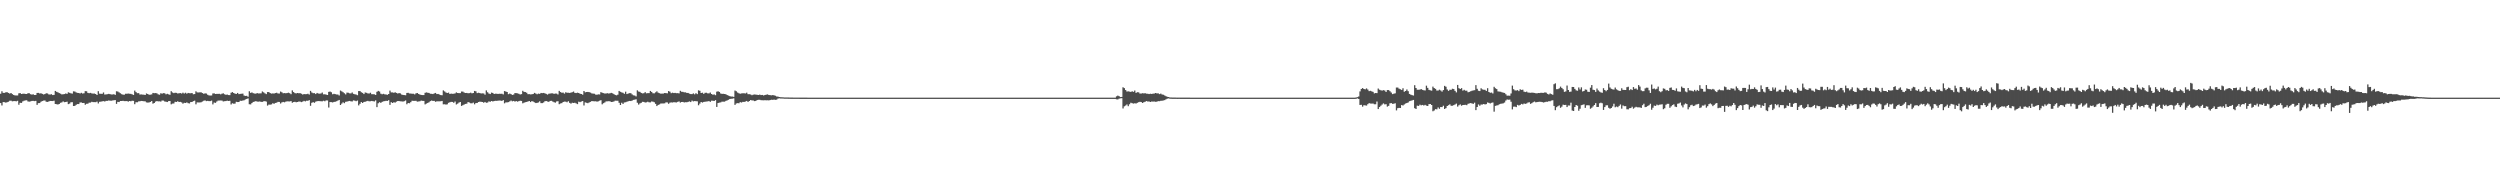 <?xml version="1.0" encoding="UTF-8"?>
<svg xmlns="http://www.w3.org/2000/svg" width="1920" height="150">
  <path d="M0 71.971h1v7.162H0zM1 70.098h1v10.924H1zM2 71.323h1v7.063H2zM3 71.315h1v7.167H3zM4 70.865h1v8.007H4zM5 70.793h1v7.699H5zM6 71.358h1v6.750H6zM7 71.861h1v5.504H7zM8 71.434h1v5.895H8zM9 72.308h1v5.513H9zM10 72.886h1v4.794H10zM11 73.281h1v4.363H11zM12 73.324h1v4.484H12zM13 73.325h1v4.110H13zM14 71.693h1v8.766H14zM15 71.487h1v7.464H15zM16 72.177h1v6.854H16zM17 72.005h1v5.870H17zM18 71.940h1v5.416H18zM19 72.148h1v4.980H19zM20 72.199h1v4.787H20zM21 71.553h1v6.394H21zM22 71.649h1v6.410H22zM23 72.358h1v5.522H23zM24 72.649h1v4.863H24zM25 72.395h1v5.067H25zM26 72.944h1v4.731H26zM27 72.930h1v4.543H27zM28 71.353h1v9.162H28zM29 71.345h1v7.842H29zM30 71.801h1v7.351H30zM31 71.643h1v6.504H31zM32 72.071h1v5.528H32zM33 72.549h1v4.731H33zM34 72.236h1v4.946H34zM35 71.629h1v6.486H35zM36 71.768h1v6.515H36zM37 72.495h1v5.451H37zM38 72.575h1v4.966H38zM39 72.341h1v5.212H39zM40 73.002h1v4.619H40zM41 72.871h1v4.425H41zM42 69.828h1v10.058H42zM43 70.512h1v9.528H43zM44 70.925h1v9.338H44zM45 71.458h1v8.406H45zM46 71.920h1v7.042H46zM47 72.502h1v6.146H47zM48 72.387h1v5.487H48zM49 72.258h1v6.254H49zM50 71.773h1v6.588H50zM51 72.105h1v5.958H51zM52 70.888h1v9.108H52zM53 71.280h1v8.274H53zM54 71.682h1v6.867H54zM55 71.871h1v6.598H55zM56 70.151h1v11.235H56zM57 70.294h1v11.000H57zM58 70.979h1v9.495H58zM59 71.335h1v8.605H59zM60 71.401h1v8.538H60zM61 71.798h1v6.918H61zM62 71.249h1v7.450H62zM63 71.831h1v7.255H63zM64 71.653h1v7.380H64zM65 69.994h1v10.462H65zM66 70.083h1v9.656H66zM67 71.335h1v8.279H67zM68 71.578h1v7.293H68zM69 71.313h1v7.470H69zM70 71.727h1v6.478H70zM71 71.905h1v6.553H71zM72 71.855h1v6.581H72zM73 72.193h1v6.300H73zM74 72.949h1v5.084H74zM75 70.028h1v9.442H75zM76 71.917h1v6.255H76zM77 72.042h1v6.041H77zM78 72.036h1v5.771H78zM79 71.017h1v6.671H79zM80 72.602h1v5.355H80zM81 72.478h1v4.977H81zM82 72.347h1v5.110H82zM83 72.082h1v5.075H83zM84 72.282h1v5.051H84zM85 72.570h1v4.778H85zM86 72.563h1v4.617H86zM87 72.343h1v4.667H87zM88 72.839h1v3.988H88zM89 70.103h1v9.675H89zM90 70.271h1v7.959H90zM91 70.947h1v7.462H91zM92 71.631h1v5.935H92zM93 72.334h1v5.254H93zM94 72.692h1v4.709H94zM95 72.681h1v4.997H95zM96 71.984h1v5.676H96zM97 71.969h1v5.659H97zM98 71.852h1v6.237H98zM99 71.974h1v5.590H99zM100 72.107h1v5.671H100zM101 72.433h1v4.924H101zM102 72.903h1v4.564H102zM103 69.577h1v10.451H103zM104 70.764h1v7.777H104zM105 71.593h1v6.971H105zM106 71.526h1v6.356H106zM107 72.604h1v5.155H107zM108 72.480h1v5.029H108zM109 72.649h1v4.971H109zM110 72.728h1v5.060H110zM111 72.938h1v4.885H111zM112 71.790h1v6.857H112zM113 72.204h1v6.582H113zM114 72.746h1v5.935H114zM115 72.681h1v5.614H115zM116 72.475h1v5.141H116zM117 71.383h1v8.214H117zM118 71.568h1v7.537H118zM119 71.464h1v6.580H119zM120 71.701h1v5.904H120zM121 72.450h1v5.444H121zM122 72.769h1v5.056H122zM123 71.629h1v6.426H123zM124 71.927h1v5.283H124zM125 71.543h1v5.712H125zM126 71.627h1v6.304H126zM127 72.450h1v5.684H127zM128 72.033h1v6.348H128zM129 72.462h1v5.224H129zM130 72.810h1v4.778H130zM131 70.032h1v10.077H131zM132 70.991h1v8.571H132zM133 71.502h1v7.972H133zM134 71.218h1v6.940H134zM135 71.320h1v7.020H135zM136 71.803h1v5.979H136zM137 71.624h1v6.706H137zM138 71.492h1v6.752H138zM139 71.827h1v6.826H139zM140 71.157h1v8.479H140zM141 71.814h1v7.148H141zM142 71.215h1v7.909H142zM143 71.928h1v6.689H143zM144 71.385h1v7.880H144zM145 71.564h1v7.922H145zM146 71.603h1v6.767H146zM147 71.446h1v6.866H147zM148 72.394h1v5.301H148zM149 72.245h1v5.068H149zM150 70.146h1v9.982H150zM151 70.949h1v7.690H151zM152 70.993h1v7.694H152zM153 70.894h1v7.821H153zM154 70.888h1v7.666H154zM155 71.466h1v6.537H155zM156 72.016h1v5.366H156zM157 71.674h1v5.422H157zM158 71.812h1v5.883H158zM159 72.755h1v4.716H159zM160 73.262h1v4.399H160zM161 73.351h1v4.323H161zM162 73.339h1v3.922H162zM163 71.756h1v8.427H163zM164 71.670h1v7.066H164zM165 72.192h1v6.797H165zM166 72.091h1v5.885H166zM167 72.104h1v5.180H167zM168 72.036h1v5.189H168zM169 72.445h1v4.719H169zM170 71.925h1v5.321H170zM171 71.679h1v6.239H171zM172 72.417h1v5.292H172zM173 72.792h1v4.833H173zM174 72.622h1v4.672H174zM175 73.030h1v4.528H175zM176 73.064h1v4.358H176zM177 71.196h1v9.019H177zM178 70.705h1v8.595H178zM179 71.407h1v8.267H179zM180 71.962h1v7.612H180zM181 72.116h1v6.052H181zM182 71.350h1v7.028H182zM183 72.309h1v6.011H183zM184 72.068h1v5.313H184zM185 72.007h1v5.442H185zM186 71.891h1v5.339H186zM187 73.378h1v3.626H187zM188 73.695h1v2.685H188zM189 73.599h1v2.359H189zM190 74.269h1v1.300H190zM191 70.106h1v9.959H191zM192 71.313h1v8.844H192zM193 70.978h1v8.183H193zM194 71.575h1v6.714H194zM195 71.852h1v6.179H195zM196 71.936h1v5.731H196zM197 71.474h1v6.540H197zM198 71.790h1v6.297H198zM199 71.725h1v6.186H199zM200 71.662h1v6.581H200zM201 70.229h1v8.005H201zM202 70.936h1v6.885H202zM203 71.698h1v5.963H203zM204 72.285h1v5.746H204zM205 70.703h1v10.373H205zM206 70.686h1v9.644H206zM207 71.469h1v8.939H207zM208 71.877h1v8.280H208zM209 71.755h1v7.577H209zM210 71.844h1v7.864H210zM211 71.496h1v7.568H211zM212 71.215h1v7.629H212zM213 71.769h1v6.478H213zM214 71.827h1v6.456H214zM215 70.302h1v9.236H215zM216 70.877h1v7.773H216zM217 71.639h1v6.648H217zM218 71.465h1v7.101H218zM219 71.644h1v6.416H219zM220 71.484h1v6.360H220zM221 71.183h1v6.676H221zM222 71.563h1v6.372H222zM223 72.340h1v5.282H223zM224 69.431h1v9.449H224zM225 70.708h1v7.689H225zM226 71.530h1v6.663H226zM227 71.745h1v6.787H227zM228 71.416h1v6.897H228zM229 71.632h1v6.322H229zM230 71.538h1v6.479H230zM231 71.964h1v6.461H231zM232 72.600h1v5.432H232zM233 72.228h1v5.239H233zM234 72.353h1v5.520H234zM235 72.297h1v5.068H235zM236 72.010h1v5.429H236zM237 72.623h1v4.260H237zM238 69.797h1v11.462H238zM239 71.001h1v7.969H239zM240 71.594h1v6.839H240zM241 71.520h1v7.422H241zM242 72.256h1v5.809H242zM243 71.369h1v6.341H243zM244 71.859h1v5.759H244zM245 71.932h1v5.732H245zM246 71.790h1v5.960H246zM247 71.087h1v6.760H247zM248 72.424h1v4.943H248zM249 72.394h1v5.372H249zM250 72.660h1v4.457H250zM251 72.953h1v4.179H251zM252 70.569h1v12.008H252zM253 70.279h1v8.097H253zM254 70.842h1v7.615H254zM255 72.383h1v6.310H255zM256 72.060h1v6.207H256zM257 72.280h1v5.843H257zM258 72.536h1v5.246H258zM259 72.594h1v4.648H259zM260 73.326h1v3.419H260zM261 69.546h1v11.097H261zM262 70.151h1v9.405H262zM263 70.795h1v7.779H263zM264 71.621h1v7.633H264zM265 72.489h1v5.681H265zM266 71.106h1v6.938H266zM267 71.243h1v6.480H267zM268 71.667h1v5.831H268zM269 71.728h1v6.113H269zM270 70.989h1v6.930H270zM271 72.066h1v5.051H271zM272 72.381h1v4.923H272zM273 72.607h1v5.133H273zM274 73.097h1v4.129H274zM275 69.937h1v11.034H275zM276 69.933h1v9.803H276zM277 70.849h1v7.527H277zM278 71.337h1v7.772H278zM279 72.246h1v6.051H279zM280 71.023h1v7.092H280zM281 71.279h1v6.479H281zM282 71.741h1v5.732H282zM283 71.823h1v6.014H283zM284 71.236h1v6.519H284zM285 72.337h1v5.182H285zM286 72.337h1v5.396H286zM287 72.441h1v5.494H287zM288 72.934h1v4.181H288zM289 70.519h1v11.767H289zM290 69.788h1v9.513H290zM291 70.295h1v8.169H291zM292 71.928h1v7.087H292zM293 72.383h1v5.851H293zM294 72.028h1v5.810H294zM295 72.449h1v5.198H295zM296 72.564h1v4.832H296zM297 72.822h1v4.695H297zM298 72.173h1v4.778H298zM299 69.580h1v10.961H299zM300 70.978h1v7.509H300zM301 70.973h1v8.141H301zM302 71.248h1v7.270H302zM303 70.880h1v7.922H303zM304 71.352h1v6.718H304zM305 71.820h1v5.750H305zM306 71.494h1v6.101H306zM307 71.751h1v6.070H307zM308 72.584h1v5.297H308zM309 72.912h1v5.104H309zM310 72.992h1v4.731H310zM311 73.178h1v3.978H311zM312 71.369h1v8.715H312zM313 71.291h1v7.832H313zM314 71.781h1v7.524H314zM315 71.816h1v6.647H315zM316 72.008h1v5.356H316zM317 71.963h1v5.484H317zM318 72.483h1v5.002H318zM319 71.666h1v5.760H319zM320 71.440h1v6.646H320zM321 72.117h1v5.785H321zM322 72.580h1v5.197H322zM323 72.907h1v4.371H323zM324 73.027h1v4.456H324zM325 73.004h1v4.512H325zM326 71.289h1v8.885H326zM327 70.956h1v8.614H327zM328 71.232h1v7.831H328zM329 71.380h1v7.176H329zM330 71.967h1v5.720H330zM331 72.053h1v5.150H331zM332 72.249h1v5.245H332zM333 71.711h1v5.776H333zM334 71.380h1v6.818H334zM335 72.227h1v5.612H335zM336 72.149h1v5.676H336zM337 72.590h1v5.217H337zM338 73.011h1v4.782H338zM339 73.180h1v4.355H339zM340 69.425h1v10.680H340zM341 70.216h1v9.854H341zM342 71.009h1v9.320H342zM343 71.440h1v8.697H343zM344 71.143h1v7.816H344zM345 72.160h1v6.374H345zM346 71.902h1v6.346H346zM347 72.063h1v6.212H347zM348 71.993h1v6.981H348zM349 71.737h1v6.264H349zM350 70.938h1v9.293H350zM351 71.406h1v8.196H351zM352 71.524h1v7.261H352zM353 71.516h1v6.809H353zM354 70.322h1v11.027H354zM355 70.357h1v10.428H355zM356 71.085h1v9.214H356zM357 71.440h1v8.379H357zM358 71.359h1v8.277H358zM359 71.631h1v6.751H359zM360 71.550h1v7.208H360zM361 71.173h1v8.148H361zM362 71.677h1v7.690H362zM363 71.449h1v7.327H363zM364 69.816h1v10.327H364zM365 70.146h1v8.995H365zM366 71.501h1v7.577H366zM367 71.203h1v7.155H367zM368 71.494h1v6.604H368zM369 71.772h1v6.420H369zM370 71.669h1v6.663H370zM371 71.764h1v7.116H371zM372 72.723h1v5.582H372zM373 69.432h1v9.508H373zM374 70.880h1v7.856H374zM375 71.810h1v6.080H375zM376 72.236h1v5.971H376zM377 71.107h1v6.473H377zM378 71.382h1v6.526H378zM379 72.186h1v5.420H379zM380 71.935h1v5.473H380zM381 72.006h1v5.447H381zM382 72.122h1v5.206H382zM383 72.013h1v5.219H383zM384 72.040h1v5.218H384zM385 71.969h1v5.553H385zM386 72.473h1v4.403H386zM387 69.963h1v9.404H387zM388 70.316h1v8.307H388zM389 70.661h1v7.975H389zM390 72.324h1v6.107H390zM391 71.835h1v6.017H391zM392 72.275h1v4.934H392zM393 72.922h1v4.900H393zM394 72.598h1v4.903H394zM395 71.463h1v6.563H395zM396 71.544h1v6.100H396zM397 71.673h1v6.419H397zM398 72.048h1v5.635H398zM399 72.546h1v4.814H399zM400 72.298h1v5.232H400zM401 69.723h1v9.659H401zM402 70.562h1v8.264H402zM403 70.692h1v7.790H403zM404 71.234h1v7.039H404zM405 72.344h1v5.602H405zM406 72.291h1v5.283H406zM407 72.514h1v5.876H407zM408 72.381h1v5.242H408zM409 72.172h1v5.847H409zM410 71.342h1v7.250H410zM411 71.857h1v7.299H411zM412 72.398h1v6.585H412zM413 71.890h1v6.828H413zM414 72.091h1v5.737H414zM415 71.375h1v7.849H415zM416 71.543h1v7.658H416zM417 71.369h1v7.317H417zM418 71.693h1v6.081H418zM419 72.101h1v5.480H419zM420 72.652h1v5.326H420zM421 71.976h1v6.246H421zM422 71.853h1v5.645H422zM423 71.662h1v5.768H423zM424 71.659h1v6.328H424zM425 72.081h1v6.406H425zM426 71.815h1v7.030H426zM427 71.861h1v6.075H427zM428 72.570h1v5.144H428zM429 69.781h1v10.264H429zM430 70.687h1v8.777H430zM431 71.225h1v7.957H431zM432 71.121h1v7.236H432zM433 71.898h1v6.143H433zM434 70.850h1v7.227H434zM435 71.242h1v7.292H435zM436 71.234h1v6.512H436zM437 71.388h1v7.632H437zM438 71.108h1v8.495H438zM439 70.784h1v8.114H439zM440 70.299h1v8.816H440zM441 71.302h1v7.615H441zM442 71.453h1v7.936H442zM443 71.160h1v8.836H443zM444 71.424h1v6.638H444zM445 71.963h1v6.453H445zM446 72.177h1v5.806H446zM447 72.684h1v4.951H447zM448 69.881h1v11.096H448zM449 70.910h1v7.748H449zM450 70.647h1v8.320H450zM451 70.618h1v8.636H451zM452 70.763h1v7.923H452zM453 71.136h1v7.104H453zM454 71.706h1v5.915H454zM455 71.868h1v5.859H455zM456 71.983h1v5.852H456zM457 72.648h1v5.136H457zM458 72.758h1v5.310H458zM459 72.438h1v5.383H459zM460 72.549h1v4.760H460zM461 70.769h1v6.160H461zM462 71.231h1v8.918H462zM463 71.538h1v7.718H463zM464 71.836h1v6.834H464zM465 71.792h1v6.106H465zM466 71.567h1v6.266H466zM467 71.858h1v5.876H467zM468 71.639h1v6.166H468zM469 71.324h1v7.021H469zM470 71.666h1v6.547H470zM471 72.279h1v5.657H471zM472 72.926h1v4.385H472zM473 73.226h1v4.135H473zM474 72.692h1v4.686H474zM475 69.862h1v9.097H475zM476 70.492h1v10.128H476zM477 70.978h1v7.935H477zM478 71.271h1v8.532H478zM479 72.039h1v6.651H479zM480 70.389h1v8.154H480zM481 72.226h1v5.915H481zM482 71.839h1v5.909H482zM483 71.528h1v5.976H483zM484 71.555h1v6.081H484zM485 72.484h1v4.779H485zM486 73.223h1v3.458H486zM487 73.370h1v3.174H487zM488 74.009h1v2.243H488zM489 69.369h1v9.551H489zM490 70.272h1v10.077H490zM491 70.570h1v8.851H491zM492 71.394h1v7.542H492zM493 71.718h1v6.487H493zM494 71.565h1v6.696H494zM495 70.767h1v7.958H495zM496 71.700h1v6.886H496zM497 71.507h1v6.613H497zM498 71.515h1v7.070H498zM499 69.839h1v8.795H499zM500 70.601h1v7.324H500zM501 71.610h1v6.468H501zM502 71.659h1v6.893H502zM503 70.901h1v8.893H503zM504 70.133h1v11.346H504zM505 71.183h1v9.426H505zM506 71.577h1v8.583H506zM507 71.932h1v7.561H507zM508 71.891h1v7.589H508zM509 71.816h1v7.636H509zM510 71.419h1v7.919H510zM511 71.528h1v7.059H511zM512 71.676h1v7.035H512zM513 69.926h1v9.774H513zM514 70.404h1v8.434H514zM515 71.586h1v7.048H515zM516 71.176h1v7.569H516zM517 71.480h1v7.007H517zM518 71.314h1v7.268H518zM519 71.567h1v7.117H519zM520 71.523h1v6.702H520zM521 71.720h1v6.167H521zM522 69.740h1v9.063H522zM523 70.470h1v7.888H523zM524 70.568h1v7.732H524zM525 70.896h1v7.816H525zM526 70.908h1v7.558H526zM527 71.375h1v7.166H527zM528 71.389h1v6.830H528zM529 71.954h1v5.924H529zM530 72.230h1v6.148H530zM531 72.295h1v4.977H531zM532 71.712h1v6.166H532zM533 72.472h1v5.147H533zM534 71.575h1v6.162H534zM535 72.306h1v5.529H535zM536 69.379h1v11.491H536zM537 69.716h1v9.856H537zM538 71.406h1v6.908H538zM539 71.169h1v7.652H539zM540 72.088h1v6.219H540zM541 71.287h1v6.858H541zM542 71.235h1v6.757H542zM543 71.670h1v6.209H543zM544 71.717h1v5.899H544zM545 71.058h1v7.167H545zM546 72.182h1v5.154H546zM547 72.736h1v4.608H547zM548 72.503h1v5.053H548zM549 73.138h1v3.781H549zM550 70.388h1v11.721H550zM551 70.081h1v9.049H551zM552 70.591h1v8.215H552zM553 71.768h1v6.896H553zM554 72.091h1v5.995H554zM555 72.032h1v6.035H555zM556 72.172h1v5.927H556zM557 72.376h1v5.079H557zM558 73.031h1v4.068H558zM559 73.442h1v3.220H559zM560 73.814h1v2.209H560zM561 74.130h1v1.736H561zM562 74.155h1v1.618H562zM563 74.405h1v1.120H563zM564 69.555h1v10.989H564zM565 70.078h1v9.380H565zM566 71.078h1v8.106H566zM567 71.611h1v7.684H567zM568 71.989h1v6.450H568zM569 71.739h1v6.981H569zM570 71.643h1v6.575H570zM571 71.611h1v6.663H571zM572 71.798h1v6.190H572zM573 71.176h1v6.322H573zM574 72.360h1v5.911H574zM575 72.364h1v5.210H575zM576 72.539h1v4.301H576zM577 73.109h1v4.010H577zM578 72.698h1v4.480H578zM579 72.535h1v5.154H579zM580 72.639h1v4.850H580zM581 72.821h1v4.028H581zM582 72.938h1v3.728H582zM583 72.663h1v3.987H583zM584 73.011h1v3.934H584zM585 72.904h1v4.123H585zM586 73.325h1v3.747H586zM587 72.962h1v4.008H587zM588 72.689h1v4.378H588zM589 72.483h1v4.534H589zM590 72.952h1v4.153H590zM591 73.066h1v3.787H591zM592 73.239h1v3.372H592zM593 73.003h1v3.673H593zM594 73.237h1v3.275H594zM595 73.534h1v3.154H595zM596 74.073h1v2.458H596zM597 74.213h1v1.530H597zM598 74.514h1v1.000H598zM599 74.651h1v1.000H599zM600 74.675h1v1.000H600zM601 74.748h1v1.000H601zM602 74.839h1v1.000H602zM603 74.830h1v1.000H603zM604 74.845h1v1.000H604zM605 74.877h1v1.000H605zM606 74.886h1v1.000H606zM607 74.924h1v1.000H607zM608 74.920h1v1.000H608zM609 74.933h1v1.000H609zM610 74.938h1v1.000H610zM611 74.945h1v1.000H611zM612 74.947h1v1.000H612zM613 74.954h1v1.000H613zM614 74.958h1v1.000H614zM615 74.972h1v1.000H615zM616 74.977h1v1.000H616zM617 74.974h1v1.000H617zM618 74.979h1v1.000H618zM619 74.979h1v1.000H619zM620 74.986h1v1.000H620zM621 74.988h1v1.000H621zM622 74.989h1v1.000H622zM623 74.988h1v1.000H623zM624 74.991h1v1.000H624zM625 74.993h1v1.000H625zM626 74.992h1v1.000H626zM627 74.993h1v1.000H627zM628 74.993h1v1.000H628zM629 74.992h1v1.000H629zM630 74.995h1v1.000H630zM631 74.995h1v1.000H631zM632 74.994h1v1.000H632zM633 74.995h1v1.000H633zM634 74.995h1v1.000H634zM635 74.995h1v1.000H635zM636 74.995h1v1.000H636zM637 74.995h1v1.000H637zM638 74.995h1v1.000H638zM639 74.995h1v1.000H639zM640 74.996h1v1.000H640zM641 74.995h1v1.000H641zM642 74.996h1v1.000H642zM643 74.995h1v1.000H643zM644 74.995h1v1.000H644zM645 74.996h1v1.000H645zM646 74.996h1v1.000H646zM647 74.995h1v1.000H647zM648 74.995h1v1.000H648zM649 74.996h1v1.000H649zM650 74.995h1v1.000H650zM651 74.996h1v1.000H651zM652 74.995h1v1.000H652zM653 74.995h1v1.000H653zM654 74.996h1v1.000H654zM655 74.995h1v1.000H655zM656 74.996h1v1.000H656zM657 74.996h1v1.000H657zM658 74.995h1v1.000H658zM659 74.995h1v1.000H659zM660 74.996h1v1.000H660zM661 74.995h1v1.000H661zM662 74.996h1v1.000H662zM663 74.995h1v1.000H663zM664 74.995h1v1.000H664zM665 74.996h1v1.000H665zM666 74.995h1v1.000H666zM667 74.995h1v1.000H667zM668 74.996h1v1.000H668zM669 74.995h1v1.000H669zM670 74.995h1v1.000H670zM671 74.995h1v1.000H671zM672 74.995h1v1.000H672zM673 74.996h1v1.000H673zM674 74.995h1v1.000H674zM675 74.996h1v1.000H675zM676 74.995h1v1.000H676zM677 74.995h1v1.000H677zM678 74.996h1v1.000H678zM679 74.995h1v1.000H679zM680 74.995h1v1.000H680zM681 74.995h1v1.000H681zM682 74.995h1v1.000H682zM683 74.995h1v1.000H683zM684 74.996h1v1.000H684zM685 74.995h1v1.000H685zM686 74.995h1v1.000H686zM687 74.995h1v1.000H687zM688 74.995h1v1.000H688zM689 74.995h1v1.000H689zM690 74.996h1v1.000H690zM691 74.995h1v1.000H691zM692 74.996h1v1.000H692zM693 74.995h1v1.000H693zM694 74.995h1v1.000H694zM695 74.995h1v1.000H695zM696 74.996h1v1.000H696zM697 74.995h1v1.000H697zM698 74.995h1v1.000H698zM699 74.995h1v1.000H699zM700 74.995h1v1.000H700zM701 74.995h1v1.000H701zM702 74.995h1v1.000H702zM703 74.995h1v1.000H703zM704 74.995h1v1.000H704zM705 74.996h1v1.000H705zM706 74.995h1v1.000H706zM707 74.996h1v1.000H707zM708 74.995h1v1.000H708zM709 74.995h1v1.000H709zM710 74.996h1v1.000H710zM711 74.995h1v1.000H711zM712 74.995h1v1.000H712zM713 74.996h1v1.000H713zM714 74.995h1v1.000H714zM715 74.995h1v1.000H715zM716 74.995h1v1.000H716zM717 74.995h1v1.000H717zM718 74.995h1v1.000H718zM719 74.996h1v1.000H719zM720 74.995h1v1.000H720zM721 74.996h1v1.000H721zM722 74.996h1v1.000H722zM723 74.996h1v1.000H723zM724 74.996h1v1.000H724zM725 74.995h1v1.000H725zM726 74.996h1v1.000H726zM727 74.995h1v1.000H727zM728 74.995h1v1.000H728zM729 74.995h1v1.000H729zM730 74.996h1v1.000H730zM731 74.996h1v1.000H731zM732 74.995h1v1.000H732zM733 74.995h1v1.000H733zM734 74.995h1v1.000H734zM735 74.996h1v1.000H735zM736 74.995h1v1.000H736zM737 74.996h1v1.000H737zM738 74.996h1v1.000H738zM739 74.995h1v1.000H739zM740 74.995h1v1.000H740zM741 74.996h1v1.000H741zM742 74.996h1v1.000H742zM743 74.996h1v1.000H743zM744 74.996h1v1.000H744zM745 74.996h1v1.000H745zM746 74.996h1v1.000H746zM747 74.995h1v1.000H747zM748 74.995h1v1.000H748zM749 74.994h1v1.000H749zM750 74.995h1v1.000H750zM751 74.996h1v1.000H751zM752 74.995h1v1.000H752zM753 74.995h1v1.000H753zM754 74.995h1v1.000H754zM755 74.996h1v1.000H755zM756 74.995h1v1.000H756zM757 74.995h1v1.000H757zM758 74.995h1v1.000H758zM759 74.995h1v1.000H759zM760 74.995h1v1.000H760zM761 74.995h1v1.000H761zM762 74.996h1v1.000H762zM763 74.995h1v1.000H763zM764 74.996h1v1.000H764zM765 74.995h1v1.000H765zM766 74.995h1v1.000H766zM767 74.996h1v1.000H767zM768 74.995h1v1.000H768zM769 74.995h1v1.000H769zM770 74.996h1v1.000H770zM771 74.995h1v1.000H771zM772 74.995h1v1.000H772zM773 74.995h1v1.000H773zM774 74.995h1v1.000H774zM775 74.995h1v1.000H775zM776 74.996h1v1.000H776zM777 74.996h1v1.000H777zM778 74.995h1v1.000H778zM779 74.995h1v1.000H779zM780 74.996h1v1.000H780zM781 74.995h1v1.000H781zM782 74.995h1v1.000H782zM783 74.996h1v1.000H783zM784 74.996h1v1.000H784zM785 74.995h1v1.000H785zM786 74.996h1v1.000H786zM787 74.995h1v1.000H787zM788 74.995h1v1.000H788zM789 74.996h1v1.000H789zM790 74.996h1v1.000H790zM791 74.996h1v1.000H791zM792 74.995h1v1.000H792zM793 74.996h1v1.000H793zM794 74.995h1v1.000H794zM795 74.994h1v1.000H795zM796 74.995h1v1.000H796zM797 74.995h1v1.000H797zM798 74.995h1v1.000H798zM799 74.995h1v1.000H799zM800 74.996h1v1.000H800zM801 74.995h1v1.000H801zM802 74.995h1v1.000H802zM803 74.995h1v1.000H803zM804 74.996h1v1.000H804zM805 74.995h1v1.000H805zM806 74.996h1v1.000H806zM807 74.995h1v1.000H807zM808 74.995h1v1.000H808zM809 74.995h1v1.000H809zM810 74.995h1v1.000H810zM811 74.995h1v1.000H811zM812 74.994h1v1.000H812zM813 74.995h1v1.000H813zM814 74.996h1v1.000H814zM815 74.995h1v1.000H815zM816 74.996h1v1.000H816zM817 74.995h1v1.000H817zM818 74.995h1v1.000H818zM819 74.995h1v1.000H819zM820 74.996h1v1.000H820zM821 74.996h1v1.000H821zM822 74.996h1v1.000H822zM823 74.996h1v1.000H823zM824 74.996h1v1.000H824zM825 74.995h1v1.000H825zM826 74.996h1v1.000H826zM827 74.996h1v1.000H827zM828 74.995h1v1.000H828zM829 74.995h1v1.000H829zM830 74.995h1v1.000H830zM831 74.995h1v1.000H831zM832 74.995h1v1.000H832zM833 74.996h1v1.000H833zM834 74.995h1v1.000H834zM835 74.996h1v1.000H835zM836 74.995h1v1.000H836zM837 74.996h1v1.000H837zM838 74.995h1v1.000H838zM839 74.996h1v1.000H839zM840 74.996h1v1.000H840zM841 74.995h1v1.000H841zM842 74.996h1v1.000H842zM843 74.995h1v1.000H843zM844 74.994h1v1.000H844zM845 74.995h1v1.000H845zM846 74.995h1v1.000H846zM847 74.995h1v1.000H847zM848 74.995h1v1.000H848zM849 74.996h1v1.000H849zM850 74.995h1v1.000H850zM851 74.996h1v1.000H851zM852 74.996h1v1.000H852zM853 74.995h1v1.000H853zM854 74.996h1v1.000H854zM855 74.996h1v1.000H855zM856 74.995h1v1.000H856zM857 73.989h1v2.273H857zM858 73.432h1v2.937H858zM859 73.881h1v1.899H859zM860 74.544h1v1.000H860zM861 74.422h1v1.000H861zM862 67.028h1v16.280H862zM863 67.711h1v13.969H863zM864 69.189h1v11.861H864zM865 70.273h1v9.932H865zM866 70.161h1v11.419H866zM867 70.332h1v9.722H867zM868 70.623h1v8.271H868zM869 70.098h1v9.182H869zM870 70.578h1v8.974H870zM871 69.536h1v9.765H871zM872 71.303h1v8.209H872zM873 70.808h1v8.149H873zM874 70.917h1v7.565H874zM875 71.827h1v6.353H875zM876 71.844h1v6.554H876zM877 71.563h1v7.554H877zM878 71.728h1v6.777H878zM879 71.564h1v6.586H879zM880 71.926h1v5.711H880zM881 71.994h1v5.968H881zM882 72.242h1v5.667H882zM883 71.967h1v6.381H883zM884 72.133h1v5.820H884zM885 71.930h1v6.084H885zM886 71.812h1v6.171H886zM887 71.410h1v6.777H887zM888 71.755h1v6.323H888zM889 71.694h1v6.000H889zM890 72.311h1v5.417H890zM891 71.902h1v5.536H891zM892 72.534h1v4.844H892zM893 72.747h1v4.424H893zM894 73.319h1v3.605H894zM895 73.896h1v2.399H895zM896 74.324h1v1.430H896zM897 74.480h1v1.111H897zM898 74.840h1v1.000H898zM899 74.873h1v1.000H899zM900 74.906h1v1.000H900zM901 74.926h1v1.000H901zM902 74.917h1v1.000H902zM903 74.933h1v1.000H903zM904 74.957h1v1.000H904zM905 74.953h1v1.000H905zM906 74.962h1v1.000H906zM907 74.966h1v1.000H907zM908 74.973h1v1.000H908zM909 74.974h1v1.000H909zM910 74.977h1v1.000H910zM911 74.975h1v1.000H911zM912 74.980h1v1.000H912zM913 74.983h1v1.000H913zM914 74.987h1v1.000H914zM915 74.987h1v1.000H915zM916 74.988h1v1.000H916zM917 74.987h1v1.000H917zM918 74.988h1v1.000H918zM919 74.992h1v1.000H919zM920 74.991h1v1.000H920zM921 74.993h1v1.000H921zM922 74.993h1v1.000H922zM923 74.994h1v1.000H923zM924 74.995h1v1.000H924zM925 74.995h1v1.000H925zM926 74.995h1v1.000H926zM927 74.995h1v1.000H927zM928 74.995h1v1.000H928zM929 74.995h1v1.000H929zM930 74.995h1v1.000H930zM931 74.994h1v1.000H931zM932 74.996h1v1.000H932zM933 74.995h1v1.000H933zM934 74.995h1v1.000H934zM935 74.996h1v1.000H935zM936 74.995h1v1.000H936zM937 74.995h1v1.000H937zM938 74.996h1v1.000H938zM939 74.995h1v1.000H939zM940 74.996h1v1.000H940zM941 74.995h1v1.000H941zM942 74.995h1v1.000H942zM943 74.996h1v1.000H943zM944 74.996h1v1.000H944zM945 74.995h1v1.000H945zM946 74.995h1v1.000H946zM947 74.996h1v1.000H947zM948 74.995h1v1.000H948zM949 74.996h1v1.000H949zM950 74.995h1v1.000H950zM951 74.996h1v1.000H951zM952 74.995h1v1.000H952zM953 74.995h1v1.000H953zM954 74.995h1v1.000H954zM955 74.995h1v1.000H955zM956 74.995h1v1.000H956zM957 74.995h1v1.000H957zM958 74.995h1v1.000H958zM959 74.995h1v1.000H959zM960 74.995h1v1.000H960zM961 74.995h1v1.000H961zM962 74.995h1v1.000H962zM963 74.995h1v1.000H963zM964 74.995h1v1.000H964zM965 74.995h1v1.000H965zM966 74.995h1v1.000H966zM967 74.996h1v1.000H967zM968 74.996h1v1.000H968zM969 74.995h1v1.000H969zM970 74.995h1v1.000H970zM971 74.996h1v1.000H971zM972 74.996h1v1.000H972zM973 74.996h1v1.000H973zM974 74.995h1v1.000H974zM975 74.996h1v1.000H975zM976 74.995h1v1.000H976zM977 74.995h1v1.000H977zM978 74.995h1v1.000H978zM979 74.995h1v1.000H979zM980 74.996h1v1.000H980zM981 74.996h1v1.000H981zM982 74.996h1v1.000H982zM983 74.995h1v1.000H983zM984 74.996h1v1.000H984zM985 74.996h1v1.000H985zM986 74.995h1v1.000H986zM987 74.996h1v1.000H987zM988 74.996h1v1.000H988zM989 74.995h1v1.000H989zM990 74.995h1v1.000H990zM991 74.996h1v1.000H991zM992 74.996h1v1.000H992zM993 74.994h1v1.000H993zM994 74.995h1v1.000H994zM995 74.996h1v1.000H995zM996 74.996h1v1.000H996zM997 74.995h1v1.000H997zM998 74.995h1v1.000H998zM999 74.995h1v1.000H999zM1000 74.995h1v1.000H1000zM1001 74.996h1v1.000H1001zM1002 74.996h1v1.000H1002zM1003 74.996h1v1.000H1003zM1004 74.995h1v1.000H1004zM1005 74.995h1v1.000H1005zM1006 74.995h1v1.000H1006zM1007 74.996h1v1.000H1007zM1008 74.995h1v1.000H1008zM1009 74.995h1v1.000H1009zM1010 74.996h1v1.000H1010zM1011 74.995h1v1.000H1011zM1012 74.995h1v1.000H1012zM1013 74.996h1v1.000H1013zM1014 74.995h1v1.000H1014zM1015 74.995h1v1.000H1015zM1016 74.995h1v1.000H1016zM1017 74.995h1v1.000H1017zM1018 74.995h1v1.000H1018zM1019 74.995h1v1.000H1019zM1020 74.995h1v1.000H1020zM1021 74.996h1v1.000H1021zM1022 74.996h1v1.000H1022zM1023 74.995h1v1.000H1023zM1024 74.995h1v1.000H1024zM1025 74.995h1v1.000H1025zM1026 74.995h1v1.000H1026zM1027 74.996h1v1.000H1027zM1028 74.995h1v1.000H1028zM1029 74.996h1v1.000H1029zM1030 74.995h1v1.000H1030zM1031 74.996h1v1.000H1031zM1032 74.995h1v1.000H1032zM1033 74.996h1v1.000H1033zM1034 74.994h1v1.000H1034zM1035 74.996h1v1.000H1035zM1036 74.995h1v1.000H1036zM1037 74.996h1v1.000H1037zM1038 74.996h1v1.000H1038zM1039 74.996h1v1.000H1039zM1040 74.995h1v1.000H1040zM1041 74.864h1v1.000H1041zM1042 74.581h1v1.000H1042zM1043 74.082h1v1.881H1043zM1044 70.205h1v10.377H1044zM1045 68.305h1v12.188H1045zM1046 67.615h1v14.297H1046zM1047 68.351h1v12.433H1047zM1048 68.585h1v12.344H1048zM1049 67.907h1v13.184H1049zM1050 68.743h1v11.285H1050zM1051 69.982h1v9.205H1051zM1052 69.753h1v9.740H1052zM1053 70.158h1v9.430H1053zM1054 70.544h1v8.979H1054zM1055 71.707h1v8.360H1055zM1056 71.405h1v8.648H1056zM1057 71.544h1v6.426H1057zM1058 67.969h1v15.789H1058zM1059 68.898h1v13.304H1059zM1060 69.310h1v11.919H1060zM1061 69.594h1v10.696H1061zM1062 69.198h1v10.207H1062zM1063 69.517h1v10.680H1063zM1064 70.597h1v9.429H1064zM1065 69.170h1v12.681H1065zM1066 69.173h1v12.131H1066zM1067 70.040h1v9.343H1067zM1068 71.049h1v8.081H1068zM1069 72.316h1v7.477H1069zM1070 71.938h1v7.714H1070zM1071 71.659h1v7.672H1071zM1072 67.238h1v17.562H1072zM1073 67.222h1v15.873H1073zM1074 68.099h1v14.746H1074zM1075 68.562h1v14.382H1075zM1076 69.069h1v11.616H1076zM1077 67.766h1v13.291H1077zM1078 70.444h1v9.787H1078zM1079 69.871h1v9.663H1079zM1080 68.695h1v10.428H1080zM1081 70.065h1v8.626H1081zM1082 72.129h1v5.587H1082zM1083 72.715h1v4.702H1083zM1084 73.063h1v4.029H1084zM1085 73.393h1v3.367H1085zM1086 65.417h1v17.676H1086zM1087 67.584h1v16.125H1087zM1088 68.910h1v12.222H1088zM1089 68.894h1v12.481H1089zM1090 68.832h1v11.557H1090zM1091 68.405h1v12.494H1091zM1092 69.006h1v11.595H1092zM1093 69.322h1v11.706H1093zM1094 69.470h1v11.045H1094zM1095 65.797h1v15.376H1095zM1096 67.464h1v13.967H1096zM1097 69.036h1v10.945H1097zM1098 69.375h1v10.503H1098zM1099 69.625h1v11.024H1099zM1100 66.507h1v18.950H1100zM1101 67.654h1v17.192H1101zM1102 68.275h1v15.555H1102zM1103 69.523h1v14.447H1103zM1104 69.515h1v13.003H1104zM1105 68.871h1v14.687H1105zM1106 69.479h1v12.681H1106zM1107 70.335h1v11.937H1107zM1108 69.195h1v12.000H1108zM1109 65.945h1v17.772H1109zM1110 66.627h1v16.432H1110zM1111 68.721h1v12.676H1111zM1112 69.789h1v11.000H1112zM1113 68.931h1v11.171H1113zM1114 68.989h1v12.260H1114zM1115 68.172h1v13.049H1115zM1116 68.421h1v12.322H1116zM1117 69.797h1v10.427H1117zM1118 70.985h1v8.566H1118zM1119 65.228h1v16.648H1119zM1120 67.754h1v13.112H1120zM1121 68.362h1v11.809H1121zM1122 67.672h1v13.549H1122zM1123 69.580h1v11.056H1123zM1124 68.979h1v11.611H1124zM1125 69.640h1v10.854H1125zM1126 69.655h1v11.148H1126zM1127 70.842h1v8.881H1127zM1128 70.532h1v8.895H1128zM1129 70.115h1v9.033H1129zM1130 69.679h1v9.774H1130zM1131 69.434h1v10.337H1131zM1132 69.297h1v9.541H1132zM1133 65.388h1v19.195H1133zM1134 68.195h1v13.989H1134zM1135 69.677h1v10.556H1135zM1136 69.962h1v11.221H1136zM1137 67.804h1v12.486H1137zM1138 68.642h1v11.655H1138zM1139 68.896h1v10.952H1139zM1140 68.973h1v11.267H1140zM1141 69.816h1v10.176H1141zM1142 67.742h1v10.974H1142zM1143 70.635h1v8.373H1143zM1144 71.261h1v8.208H1144zM1145 71.081h1v7.855H1145zM1146 71.783h1v6.925H1146zM1147 66.663h1v19.084H1147zM1148 67.778h1v13.513H1148zM1149 68.417h1v12.566H1149zM1150 70.185h1v10.624H1150zM1151 70.366h1v9.719H1151zM1152 70.459h1v9.275H1152zM1153 70.882h1v8.708H1153zM1154 71.168h1v8.182H1154zM1155 71.358h1v7.380H1155zM1156 72.383h1v4.810H1156zM1157 73.476h1v2.931H1157zM1158 73.422h1v3.165H1158zM1159 73.515h1v2.982H1159zM1160 71.790h1v6.350H1160zM1161 65.738h1v18.278H1161zM1162 68.500h1v13.404H1162zM1163 69.413h1v12.468H1163zM1164 69.507h1v12.754H1164zM1165 69.230h1v11.286H1165zM1166 69.969h1v11.094H1166zM1167 68.548h1v12.028H1167zM1168 69.075h1v10.676H1168zM1169 68.877h1v11.287H1169zM1170 70.399h1v9.118H1170zM1171 70.703h1v9.047H1171zM1172 70.355h1v9.124H1172zM1173 71.059h1v7.701H1173zM1174 71.185h1v7.341H1174zM1175 71.282h1v8.508H1175zM1176 71.117h1v8.098H1176zM1177 71.211h1v7.293H1177zM1178 71.348h1v6.628H1178zM1179 71.616h1v6.980H1179zM1180 71.700h1v6.684H1180zM1181 71.405h1v6.815H1181zM1182 71.462h1v6.656H1182zM1183 71.203h1v7.053H1183zM1184 71.344h1v7.107H1184zM1185 71.330h1v7.400H1185zM1186 70.888h1v7.558H1186zM1187 71.189h1v6.943H1187zM1188 72.112h1v6.066H1188zM1189 72.559h1v5.149H1189zM1190 71.804h1v5.990H1190zM1191 72.298h1v4.887H1191zM1192 72.755h1v4.238H1192zM1193 64.690h1v16.675H1193zM1194 63.995h1v20.621H1194zM1195 68.523h1v13.816H1195zM1196 68.439h1v13.113H1196zM1197 67.828h1v13.119H1197zM1198 66.516h1v16.268H1198zM1199 67.536h1v14.388H1199zM1200 68.556h1v11.818H1200zM1201 70.551h1v10.088H1201zM1202 70.190h1v10.323H1202zM1203 65.667h1v16.551H1203zM1204 69.117h1v11.903H1204zM1205 70.569h1v10.506H1205zM1206 70.357h1v8.508H1206zM1207 66.746h1v18.153H1207zM1208 66.812h1v18.457H1208zM1209 68.270h1v13.882H1209zM1210 69.365h1v11.291H1210zM1211 69.659h1v11.534H1211zM1212 67.162h1v17.866H1212zM1213 68.688h1v14.820H1213zM1214 67.049h1v13.762H1214zM1215 70.257h1v10.245H1215zM1216 69.891h1v10.225H1216zM1217 68.687h1v14.130H1217zM1218 68.906h1v12.010H1218zM1219 70.470h1v10.318H1219zM1220 70.583h1v10.346H1220zM1221 67.311h1v16.185H1221zM1222 65.319h1v17.440H1222zM1223 68.902h1v12.834H1223zM1224 69.177h1v11.441H1224zM1225 70.552h1v8.652H1225zM1226 68.017h1v14.149H1226zM1227 69.436h1v12.695H1227zM1228 70.353h1v8.969H1228zM1229 70.945h1v7.922H1229zM1230 71.273h1v8.020H1230zM1231 67.722h1v16.719H1231zM1232 69.117h1v13.110H1232zM1233 70.063h1v10.836H1233zM1234 69.070h1v11.757H1234zM1235 64.199h1v18.568H1235zM1236 67.158h1v16.353H1236zM1237 68.174h1v14.771H1237zM1238 68.627h1v13.122H1238zM1239 68.836h1v10.825H1239zM1240 67.239h1v15.159H1240zM1241 68.617h1v13.175H1241zM1242 69.258h1v13.062H1242zM1243 69.811h1v11.498H1243zM1244 69.773h1v10.479H1244zM1245 67.779h1v15.670H1245zM1246 69.041h1v11.966H1246zM1247 69.056h1v12.504H1247zM1248 69.145h1v12.356H1248zM1249 66.967h1v16.975H1249zM1250 66.604h1v17.427H1250zM1251 69.274h1v13.818H1251zM1252 68.437h1v14.578H1252zM1253 69.179h1v12.767H1253zM1254 66.884h1v16.591H1254zM1255 68.201h1v14.421H1255zM1256 67.958h1v14.085H1256zM1257 68.884h1v13.523H1257zM1258 65.342h1v17.110H1258zM1259 66.498h1v15.965H1259zM1260 69.430h1v13.480H1260zM1261 70.066h1v10.708H1261zM1262 69.966h1v9.707H1262zM1263 67.883h1v14.389H1263zM1264 67.332h1v14.758H1264zM1265 67.360h1v14.022H1265zM1266 69.377h1v11.427H1266zM1267 71.372h1v8.297H1267zM1268 64.906h1v19.357H1268zM1269 68.255h1v14.478H1269zM1270 67.939h1v13.154H1270zM1271 68.667h1v12.674H1271zM1272 68.127h1v12.224H1272zM1273 66.527h1v14.311H1273zM1274 70.058h1v10.318H1274zM1275 70.790h1v9.479H1275zM1276 70.016h1v10.073H1276zM1277 67.877h1v15.969H1277zM1278 68.208h1v14.957H1278zM1279 69.353h1v11.070H1279zM1280 69.224h1v10.479H1280zM1281 69.861h1v9.865H1281zM1282 67.478h1v15.318H1282zM1283 67.189h1v14.496H1283zM1284 69.015h1v11.680H1284zM1285 69.098h1v11.047H1285zM1286 69.752h1v12.113H1286zM1287 67.896h1v14.321H1287zM1288 70.146h1v9.526H1288zM1289 70.367h1v9.028H1289zM1290 70.448h1v8.301H1290zM1291 66.511h1v14.464H1291zM1292 67.501h1v14.992H1292zM1293 67.735h1v12.531H1293zM1294 70.264h1v9.166H1294zM1295 70.884h1v9.017H1295zM1296 67.596h1v16.386H1296zM1297 69.416h1v12.929H1297zM1298 69.528h1v11.332H1298zM1299 69.743h1v10.682H1299zM1300 70.189h1v11.271H1300zM1301 68.993h1v12.143H1301zM1302 70.078h1v10.258H1302zM1303 69.049h1v11.042H1303zM1304 69.771h1v10.024H1304zM1305 65.435h1v17.581H1305zM1306 68.112h1v14.348H1306zM1307 68.310h1v12.738H1307zM1308 70.334h1v10.786H1308zM1309 70.329h1v10.026H1309zM1310 65.323h1v17.373H1310zM1311 68.141h1v13.414H1311zM1312 68.469h1v11.505H1312zM1313 68.480h1v10.949H1313zM1314 68.824h1v11.380H1314zM1315 68.235h1v13.279H1315zM1316 68.794h1v11.801H1316zM1317 70.017h1v9.558H1317zM1318 70.705h1v8.380H1318zM1319 69.310h1v13.782H1319zM1320 68.689h1v14.053H1320zM1321 69.255h1v13.535H1321zM1322 69.321h1v12.105H1322zM1323 69.403h1v11.966H1323zM1324 66.443h1v19.483H1324zM1325 66.961h1v14.330H1325zM1326 68.843h1v12.350H1326zM1327 68.750h1v13.326H1327zM1328 69.100h1v12.124H1328zM1329 67.800h1v13.849H1329zM1330 68.036h1v12.677H1330zM1331 68.086h1v11.018H1331zM1332 69.490h1v11.004H1332zM1333 66.400h1v18.199H1333zM1334 67.753h1v15.276H1334zM1335 69.014h1v12.477H1335zM1336 69.990h1v10.651H1336zM1337 69.807h1v11.137H1337zM1338 67.527h1v16.968H1338zM1339 67.466h1v13.195H1339zM1340 67.550h1v12.685H1340zM1341 70.590h1v9.313H1341zM1342 68.577h1v11.873H1342zM1343 65.045h1v19.048H1343zM1344 68.562h1v13.714H1344zM1345 68.256h1v13.840H1345zM1346 68.361h1v12.752H1346zM1347 67.064h1v15.640H1347zM1348 68.292h1v13.321H1348zM1349 68.962h1v11.199H1349zM1350 70.703h1v9.734H1350zM1351 70.530h1v9.982H1351zM1352 65.588h1v17.177H1352zM1353 68.405h1v12.573H1353zM1354 70.353h1v11.071H1354zM1355 71.002h1v8.144H1355zM1356 66.914h1v17.798H1356zM1357 66.773h1v18.586H1357zM1358 68.447h1v13.983H1358zM1359 69.747h1v10.914H1359zM1360 69.891h1v10.347H1360zM1361 67.115h1v17.437H1361zM1362 68.777h1v14.643H1362zM1363 67.294h1v12.651H1363zM1364 70.329h1v10.531H1364zM1365 70.107h1v10.054H1365zM1366 68.982h1v13.460H1366zM1367 68.851h1v11.817H1367zM1368 70.403h1v10.328H1368zM1369 70.693h1v10.027H1369zM1370 69.079h1v14.232H1370zM1371 65.761h1v17.094H1371zM1372 68.752h1v12.228H1372zM1373 68.984h1v12.486H1373zM1374 70.087h1v8.966H1374zM1375 68.383h1v13.640H1375zM1376 69.422h1v12.710H1376zM1377 71.007h1v8.737H1377zM1378 70.827h1v8.251H1378zM1379 71.455h1v7.680H1379zM1380 67.508h1v16.981H1380zM1381 68.851h1v13.209H1381zM1382 69.770h1v11.171H1382zM1383 69.665h1v10.902H1383zM1384 64.219h1v18.474H1384zM1385 67.213h1v16.403H1385zM1386 68.440h1v14.447H1386zM1387 68.795h1v13.436H1387zM1388 69.061h1v11.056H1388zM1389 67.845h1v14.442H1389zM1390 67.916h1v14.491H1390zM1391 69.417h1v12.851H1391zM1392 69.610h1v11.804H1392zM1393 70.447h1v10.131H1393zM1394 68.166h1v14.988H1394zM1395 68.713h1v12.325H1395zM1396 69.105h1v12.420H1396zM1397 69.242h1v12.312H1397zM1398 66.647h1v17.741H1398zM1399 66.656h1v17.125H1399zM1400 69.374h1v13.998H1400zM1401 68.678h1v14.505H1401zM1402 69.298h1v12.458H1402zM1403 66.771h1v16.880H1403zM1404 68.887h1v13.122H1404zM1405 68.077h1v14.015H1405zM1406 69.087h1v12.977H1406zM1407 68.928h1v13.475H1407zM1408 65.450h1v17.048H1408zM1409 69.279h1v13.685H1409zM1410 70.055h1v10.550H1410zM1411 69.387h1v10.545H1411zM1412 68.651h1v13.734H1412zM1413 67.524h1v15.058H1413zM1414 67.514h1v13.888H1414zM1415 69.299h1v10.678H1415zM1416 70.948h1v9.934H1416zM1417 65.718h1v18.710H1417zM1418 67.722h1v15.001H1418zM1419 67.824h1v13.190H1419zM1420 69.481h1v12.041H1420zM1421 68.566h1v11.501H1421zM1422 67.096h1v13.894H1422zM1423 69.956h1v10.536H1423zM1424 70.574h1v9.336H1424zM1425 70.684h1v9.343H1425zM1426 67.305h1v16.443H1426zM1427 67.996h1v15.346H1427zM1428 69.208h1v10.882H1428zM1429 69.507h1v10.635H1429zM1430 69.309h1v10.127H1430zM1431 67.564h1v15.278H1431zM1432 67.752h1v13.709H1432zM1433 67.280h1v13.371H1433zM1434 69.178h1v11.342H1434zM1435 69.752h1v11.535H1435zM1436 67.579h1v14.801H1436zM1437 69.769h1v10.462H1437zM1438 70.258h1v9.205H1438zM1439 70.206h1v9.410H1439zM1440 67.052h1v13.508H1440zM1441 67.388h1v14.453H1441zM1442 67.816h1v12.232H1442zM1443 69.784h1v9.604H1443zM1444 70.809h1v9.285H1444zM1445 67.477h1v16.762H1445zM1446 69.752h1v14.068H1446zM1447 69.898h1v11.056H1447zM1448 69.882h1v10.455H1448zM1449 70.678h1v8.559H1449zM1450 69.119h1v12.914H1450zM1451 69.541h1v10.560H1451zM1452 69.470h1v10.759H1452zM1453 69.307h1v10.322H1453zM1454 66.829h1v16.713H1454zM1455 66.214h1v17.395H1455zM1456 68.855h1v12.825H1456zM1457 69.051h1v11.582H1457zM1458 67.940h1v12.307H1458zM1459 67.131h1v14.291H1459zM1460 69.003h1v12.279H1460zM1461 70.516h1v9.997H1461zM1462 70.734h1v8.857H1462zM1463 69.808h1v8.647H1463zM1464 67.833h1v15.448H1464zM1465 68.311h1v12.475H1465zM1466 68.527h1v12.305H1466zM1467 69.785h1v9.909H1467zM1468 67.842h1v15.964H1468zM1469 66.673h1v15.970H1469zM1470 67.016h1v14.103H1470zM1471 69.269h1v11.533H1471zM1472 69.741h1v11.170H1472zM1473 68.548h1v12.960H1473zM1474 70.259h1v10.271H1474zM1475 70.471h1v9.178H1475zM1476 69.872h1v10.424H1476zM1477 69.377h1v10.430H1477zM1478 66.647h1v14.907H1478zM1479 68.404h1v11.995H1479zM1480 70.142h1v9.236H1480zM1481 70.521h1v9.664H1481zM1482 66.944h1v14.815H1482zM1483 68.525h1v15.739H1483zM1484 69.603h1v13.578H1484zM1485 69.776h1v10.160H1485zM1486 70.683h1v9.433H1486zM1487 68.804h1v12.393H1487zM1488 68.992h1v13.817H1488zM1489 68.686h1v12.042H1489zM1490 69.790h1v10.208H1490zM1491 70.090h1v9.826H1491zM1492 64.074h1v20.551H1492zM1493 67.726h1v14.607H1493zM1494 69.217h1v12.352H1494zM1495 68.341h1v12.032H1495zM1496 67.286h1v15.559H1496zM1497 67.758h1v13.419H1497zM1498 69.051h1v10.723H1498zM1499 69.315h1v10.769H1499zM1500 70.765h1v9.551H1500zM1501 65.818h1v17.836H1501zM1502 67.841h1v13.062H1502zM1503 70.458h1v10.938H1503zM1504 71.070h1v8.546H1504zM1505 66.759h1v17.873H1505zM1506 66.852h1v18.642H1506zM1507 68.610h1v13.627H1507zM1508 69.819h1v11.467H1508zM1509 70.172h1v9.987H1509zM1510 67.039h1v16.702H1510zM1511 67.980h1v16.123H1511zM1512 67.377h1v13.150H1512zM1513 68.824h1v12.241H1513zM1514 69.797h1v10.225H1514zM1515 68.956h1v13.239H1515zM1516 69.933h1v11.292H1516zM1517 68.901h1v11.818H1517zM1518 70.700h1v10.220H1518zM1519 70.001h1v13.498H1519zM1520 67.628h1v15.899H1520zM1521 66.423h1v14.264H1521zM1522 69.101h1v11.699H1522zM1523 70.045h1v9.103H1523zM1524 69.808h1v10.873H1524zM1525 68.629h1v13.478H1525zM1526 69.626h1v11.644H1526zM1527 70.617h1v8.827H1527zM1528 71.643h1v7.088H1528zM1529 67.173h1v17.372H1529zM1530 68.547h1v13.863H1530zM1531 69.356h1v11.814H1531zM1532 69.953h1v10.222H1532zM1533 63.879h1v18.657H1533zM1534 64.204h1v19.593H1534zM1535 68.584h1v14.164H1535zM1536 68.698h1v13.526H1536zM1537 69.229h1v12.313H1537zM1538 68.691h1v13.162H1538zM1539 68.365h1v13.359H1539zM1540 69.245h1v13.419H1540zM1541 69.385h1v12.048H1541zM1542 70.167h1v10.532H1542zM1543 68.191h1v14.613H1543zM1544 68.999h1v14.128H1544zM1545 69.167h1v12.337H1545zM1546 69.234h1v12.539H1546zM1547 67.699h1v17.091H1547zM1548 66.540h1v17.412H1548zM1549 69.009h1v14.583H1549zM1550 68.762h1v14.230H1550zM1551 69.505h1v12.275H1551zM1552 66.712h1v16.778H1552zM1553 68.981h1v14.643H1553zM1554 68.104h1v13.844H1554zM1555 69.810h1v11.944H1555zM1556 69.387h1v12.928H1556zM1557 65.679h1v16.989H1557zM1558 66.334h1v15.209H1558zM1559 69.812h1v13.146H1559zM1560 69.286h1v10.400H1560zM1561 68.150h1v13.746H1561zM1562 67.638h1v14.324H1562zM1563 67.474h1v13.883H1563zM1564 69.083h1v11.795H1564zM1565 71.062h1v9.588H1565zM1566 66.458h1v18.105H1566zM1567 67.229h1v15.984H1567zM1568 67.701h1v13.578H1568zM1569 69.597h1v12.193H1569zM1570 68.667h1v11.496H1570zM1571 67.412h1v13.807H1571zM1572 69.568h1v10.674H1572zM1573 69.963h1v9.588H1573zM1574 70.826h1v9.051H1574zM1575 66.926h1v16.653H1575zM1576 67.611h1v15.940H1576zM1577 68.697h1v12.662H1577zM1578 69.797h1v10.302H1578zM1579 69.453h1v9.806H1579zM1580 67.521h1v15.177H1580zM1581 67.990h1v13.627H1581zM1582 67.042h1v13.637H1582zM1583 69.548h1v11.151H1583zM1584 69.848h1v11.220H1584zM1585 67.151h1v14.948H1585zM1586 70.148h1v10.062H1586zM1587 69.638h1v9.948H1587zM1588 69.513h1v10.191H1588zM1589 67.696h1v11.913H1589zM1590 67.800h1v13.843H1590zM1591 67.846h1v11.879H1591zM1592 69.375h1v10.140H1592zM1593 70.288h1v9.838H1593zM1594 67.345h1v16.248H1594zM1595 67.288h1v16.144H1595zM1596 69.377h1v11.410H1596zM1597 69.962h1v10.322H1597zM1598 70.631h1v8.679H1598zM1599 68.983h1v12.941H1599zM1600 69.333h1v11.770H1600zM1601 70.083h1v10.175H1601zM1602 69.036h1v10.393H1602zM1603 68.323h1v14.332H1603zM1604 65.417h1v17.237H1604zM1605 67.768h1v13.343H1605zM1606 69.642h1v11.836H1606zM1607 70.116h1v10.865H1607zM1608 64.924h1v17.293H1608zM1609 68.418h1v13.450H1609zM1610 67.882h1v12.392H1610zM1611 68.523h1v11.215H1611zM1612 70.287h1v9.066H1612zM1613 68.483h1v13.645H1613zM1614 69.314h1v10.587H1614zM1615 69.934h1v9.854H1615zM1616 70.784h1v8.614H1616zM1617 69.400h1v12.229H1617zM1618 68.669h1v15.102H1618zM1619 69.519h1v13.103H1619zM1620 69.682h1v12.008H1620zM1621 69.754h1v11.919H1621zM1622 66.178h1v20.463H1622zM1623 67.795h1v13.497H1623zM1624 68.436h1v12.136H1624zM1625 69.254h1v12.504H1625zM1626 68.594h1v11.785H1626zM1627 67.521h1v14.420H1627zM1628 68.614h1v11.947H1628zM1629 68.667h1v10.765H1629zM1630 69.257h1v10.675H1630zM1631 66.800h1v17.970H1631zM1632 67.431h1v15.432H1632zM1633 68.244h1v13.067H1633zM1634 69.429h1v11.647H1634zM1635 69.927h1v10.736H1635zM1636 67.055h1v17.122H1636zM1637 67.450h1v14.808H1637zM1638 67.569h1v12.915H1638zM1639 70.179h1v9.758H1639zM1640 71.267h1v7.656H1640zM1641 65.098h1v18.822H1641zM1642 67.150h1v14.117H1642zM1643 68.071h1v14.211H1643zM1644 68.829h1v12.558H1644zM1645 67.075h1v14.257H1645zM1646 67.615h1v14.789H1646zM1647 69.327h1v11.332H1647zM1648 70.110h1v10.208H1648zM1649 70.501h1v10.121H1649zM1650 65.492h1v17.215H1650zM1651 67.164h1v16.504H1651zM1652 69.778h1v11.415H1652zM1653 71.399h1v8.113H1653zM1654 70.977h1v8.547H1654zM1655 66.927h1v18.605H1655zM1656 68.420h1v13.658H1656zM1657 69.565h1v11.802H1657zM1658 70.663h1v9.856H1658zM1659 67.307h1v15.590H1659zM1660 68.193h1v15.512H1660zM1661 67.459h1v12.942H1661zM1662 68.756h1v12.618H1662zM1663 69.285h1v11.195H1663zM1664 68.899h1v12.672H1664zM1665 69.732h1v11.545H1665zM1666 69.401h1v11.314H1666zM1667 70.721h1v9.817H1667zM1668 70.835h1v10.113H1668zM1669 67.889h1v16.200H1669zM1670 66.831h1v14.299H1670zM1671 69.544h1v10.904H1671zM1672 70.027h1v9.129H1672zM1673 69.856h1v10.899H1673zM1674 68.639h1v13.563H1674zM1675 69.366h1v11.533H1675zM1676 70.123h1v9.238H1676zM1677 71.445h1v7.259H1677zM1678 67.080h1v17.291H1678zM1679 68.786h1v13.884H1679zM1680 68.625h1v12.686H1680zM1681 69.702h1v10.705H1681zM1682 63.628h1v18.712H1682zM1683 64.149h1v18.963H1683zM1684 68.605h1v14.055H1684zM1685 68.750h1v13.529H1685zM1686 69.255h1v12.086H1686zM1687 69.044h1v11.954H1687zM1688 68.393h1v13.303H1688zM1689 68.876h1v13.923H1689zM1690 69.207h1v12.255H1690zM1691 69.906h1v10.564H1691zM1692 68.086h1v14.807H1692zM1693 68.918h1v14.009H1693zM1694 69.266h1v12.383H1694zM1695 69.101h1v12.824H1695zM1696 68.076h1v15.970H1696zM1697 66.259h1v18.674H1697zM1698 68.171h1v15.530H1698zM1699 68.625h1v14.243H1699zM1700 69.435h1v12.262H1700zM1701 67.020h1v16.746H1701zM1702 66.866h1v16.782H1702zM1703 68.274h1v13.838H1703zM1704 68.234h1v13.628H1704zM1705 69.092h1v12.605H1705zM1706 65.720h1v16.753H1706zM1707 66.301h1v15.241H1707zM1708 69.435h1v13.398H1708zM1709 68.622h1v11.414H1709zM1710 68.129h1v13.909H1710zM1711 67.798h1v14.366H1711zM1712 67.571h1v13.817H1712zM1713 68.351h1v12.955H1713zM1714 69.304h1v11.266H1714zM1715 67.601h1v16.234H1715zM1716 67.660h1v16.967H1716zM1717 67.347h1v14.654H1717zM1718 69.278h1v11.915H1718zM1719 68.877h1v11.017H1719zM1720 67.103h1v14.802H1720zM1721 69.505h1v10.906H1721zM1722 69.833h1v10.048H1722zM1723 70.309h1v9.837H1723zM1724 70.011h1v9.097H1724zM1725 66.559h1v17.003H1725zM1726 69.139h1v12.261H1726zM1727 69.677h1v10.144H1727zM1728 70.183h1v9.387H1728zM1729 68.229h1v14.503H1729zM1730 67.410h1v14.641H1730zM1731 66.848h1v13.750H1731zM1732 69.507h1v11.401H1732zM1733 70.170h1v9.434H1733zM1734 67.907h1v13.982H1734zM1735 69.685h1v10.409H1735zM1736 68.763h1v11.452H1736zM1737 69.970h1v10.645H1737zM1738 68.496h1v10.972H1738zM1739 67.703h1v13.692H1739zM1740 67.374h1v13.839H1740zM1741 68.945h1v10.769H1741zM1742 70.259h1v9.940H1742zM1743 65.848h1v17.430H1743zM1744 68.741h1v14.079H1744zM1745 69.463h1v12.499H1745zM1746 69.436h1v11.280H1746zM1747 70.182h1v10.147H1747zM1748 68.598h1v12.774H1748zM1749 69.277h1v11.394H1749zM1750 70.294h1v10.222H1750zM1751 69.662h1v9.642H1751zM1752 67.957h1v12.761H1752zM1753 65.762h1v17.531H1753zM1754 67.507h1v14.901H1754zM1755 68.663h1v13.483H1755zM1756 67.597h1v13.320H1756zM1757 66.834h1v15.795H1757zM1758 67.399h1v14.124H1758zM1759 69.453h1v11.285H1759zM1760 70.041h1v9.741H1760zM1761 70.899h1v8.884H1761zM1762 67.626h1v14.417H1762zM1763 68.695h1v12.446H1763zM1764 69.965h1v10.701H1764zM1765 70.799h1v8.347H1765zM1766 67.589h1v17.811H1766zM1767 66.720h1v17.838H1767zM1768 67.342h1v15.119H1768zM1769 69.810h1v11.039H1769zM1770 70.406h1v9.162H1770zM1771 68.779h1v14.530H1771zM1772 69.676h1v12.820H1772zM1773 68.189h1v11.510H1773zM1774 69.950h1v10.646H1774zM1775 69.324h1v10.526H1775zM1776 68.550h1v12.992H1776zM1777 69.809h1v11.851H1777zM1778 69.698h1v10.350H1778zM1779 70.610h1v9.592H1779zM1780 67.923h1v14.400H1780zM1781 67.639h1v15.870H1781zM1782 68.645h1v11.592H1782zM1783 70.139h1v9.543H1783zM1784 70.987h1v8.518H1784zM1785 67.760h1v14.454H1785zM1786 69.570h1v11.059H1786zM1787 70.870h1v8.404H1787zM1788 71.132h1v8.508H1788zM1789 71.680h1v7.395H1789zM1790 65.975h1v19.458H1790zM1791 68.435h1v13.903H1791zM1792 67.954h1v14.739H1792zM1793 68.932h1v12.445H1793zM1794 69.095h1v11.808H1794zM1795 69.415h1v11.468H1795zM1796 69.166h1v11.352H1796zM1797 69.484h1v10.488H1797zM1798 69.145h1v11.320H1798zM1799 69.853h1v9.480H1799zM1800 70.154h1v9.249H1800zM1801 69.894h1v9.378H1801zM1802 70.867h1v7.787H1802zM1803 70.712h1v7.671H1803zM1804 66.115h1v20.633H1804zM1805 67.366h1v15.437H1805zM1806 68.322h1v12.104H1806zM1807 68.897h1v11.336H1807zM1808 68.756h1v11.279H1808zM1809 70.293h1v8.956H1809zM1810 70.375h1v8.743H1810zM1811 70.466h1v8.670H1811zM1812 70.710h1v8.434H1812zM1813 70.664h1v8.026H1813zM1814 71.362h1v7.562H1814zM1815 71.545h1v7.178H1815zM1816 71.435h1v7.227H1816zM1817 71.603h1v6.169H1817zM1818 64.838h1v20.181H1818zM1819 66.923h1v15.234H1819zM1820 66.749h1v14.758H1820zM1821 70.059h1v12.260H1821zM1822 69.088h1v12.020H1822zM1823 68.224h1v12.408H1823zM1824 70.379h1v10.862H1824zM1825 70.066h1v10.098H1825zM1826 69.933h1v9.758H1826zM1827 70.374h1v9.467H1827zM1828 70.806h1v8.852H1828zM1829 70.677h1v8.513H1829zM1830 71.621h1v8.353H1830zM1831 71.474h1v7.963H1831zM1832 71.713h1v6.857H1832zM1833 72.458h1v6.591H1833zM1834 72.206h1v7.006H1834zM1835 72.073h1v6.056H1835zM1836 72.088h1v5.874H1836zM1837 72.391h1v5.897H1837zM1838 72.380h1v5.223H1838zM1839 72.393h1v5.262H1839zM1840 72.366h1v5.027H1840zM1841 72.514h1v4.669H1841zM1842 73.007h1v4.159H1842zM1843 73.208h1v3.949H1843zM1844 73.160h1v3.380H1844zM1845 73.235h1v3.300H1845zM1846 73.578h1v2.960H1846zM1847 73.323h1v3.120H1847zM1848 73.463h1v2.861H1848zM1849 73.699h1v2.589H1849zM1850 73.591h1v2.419H1850zM1851 73.807h1v2.086H1851zM1852 74.023h1v1.927H1852zM1853 74.034h1v1.908H1853zM1854 74.349h1v1.595H1854zM1855 74.297h1v1.444H1855zM1856 74.378h1v1.127H1856zM1857 74.475h1v1.090H1857zM1858 74.608h1v1.000H1858zM1859 74.580h1v1.000H1859zM1860 74.679h1v1.000H1860zM1861 74.721h1v1.000H1861zM1862 74.815h1v1.000H1862zM1863 74.859h1v1.000H1863zM1864 74.909h1v1.000H1864zM1865 74.972h1v1.000H1865zM1866 74.972h1v1.000H1866zM1867 74.984h1v1.000H1867zM1868 74.984h1v1.000H1868zM1869 74.989h1v1.000H1869zM1870 74.989h1v1.000H1870zM1871 74.988h1v1.000H1871zM1872 74.985h1v1.000H1872zM1873 74.990h1v1.000H1873zM1874 74.992h1v1.000H1874zM1875 74.992h1v1.000H1875zM1876 74.992h1v1.000H1876zM1877 74.993h1v1.000H1877zM1878 74.994h1v1.000H1878zM1879 74.994h1v1.000H1879zM1880 74.994h1v1.000H1880zM1881 74.995h1v1.000H1881zM1882 74.995h1v1.000H1882zM1883 74.995h1v1.000H1883zM1884 74.995h1v1.000H1884zM1885 74.994h1v1.000H1885zM1886 74.995h1v1.000H1886zM1887 74.995h1v1.000H1887zM1888 74.996h1v1.000H1888zM1889 74.995h1v1.000H1889zM1890 74.995h1v1.000H1890zM1891 74.995h1v1.000H1891zM1892 74.995h1v1.000H1892zM1893 74.995h1v1.000H1893zM1894 74.995h1v1.000H1894zM1895 74.995h1v1.000H1895zM1896 74.995h1v1.000H1896zM1897 74.996h1v1.000H1897zM1898 74.995h1v1.000H1898zM1899 74.996h1v1.000H1899zM1900 74.995h1v1.000H1900zM1901 74.996h1v1.000H1901zM1902 74.996h1v1.000H1902zM1903 74.996h1v1.000H1903zM1904 74.995h1v1.000H1904zM1905 74.995h1v1.000H1905zM1906 74.995h1v1.000H1906zM1907 74.996h1v1.000H1907zM1908 74.995h1v1.000H1908zM1909 74.995h1v1.000H1909zM1910 74.996h1v1.000H1910zM1911 74.994h1v1.000H1911zM1912 74.995h1v1.000H1912zM1913 74.996h1v1.000H1913zM1914 74.996h1v1.000H1914zM1915 74.996h1v1.000H1915zM1916 74.995h1v1.000H1916zM1917 74.995h1v1.000H1917zM1918 74.995h1v1.000H1918zM1919 74.995h1v1.000H1919z" fill="#4a4a4a"></path>
</svg>
